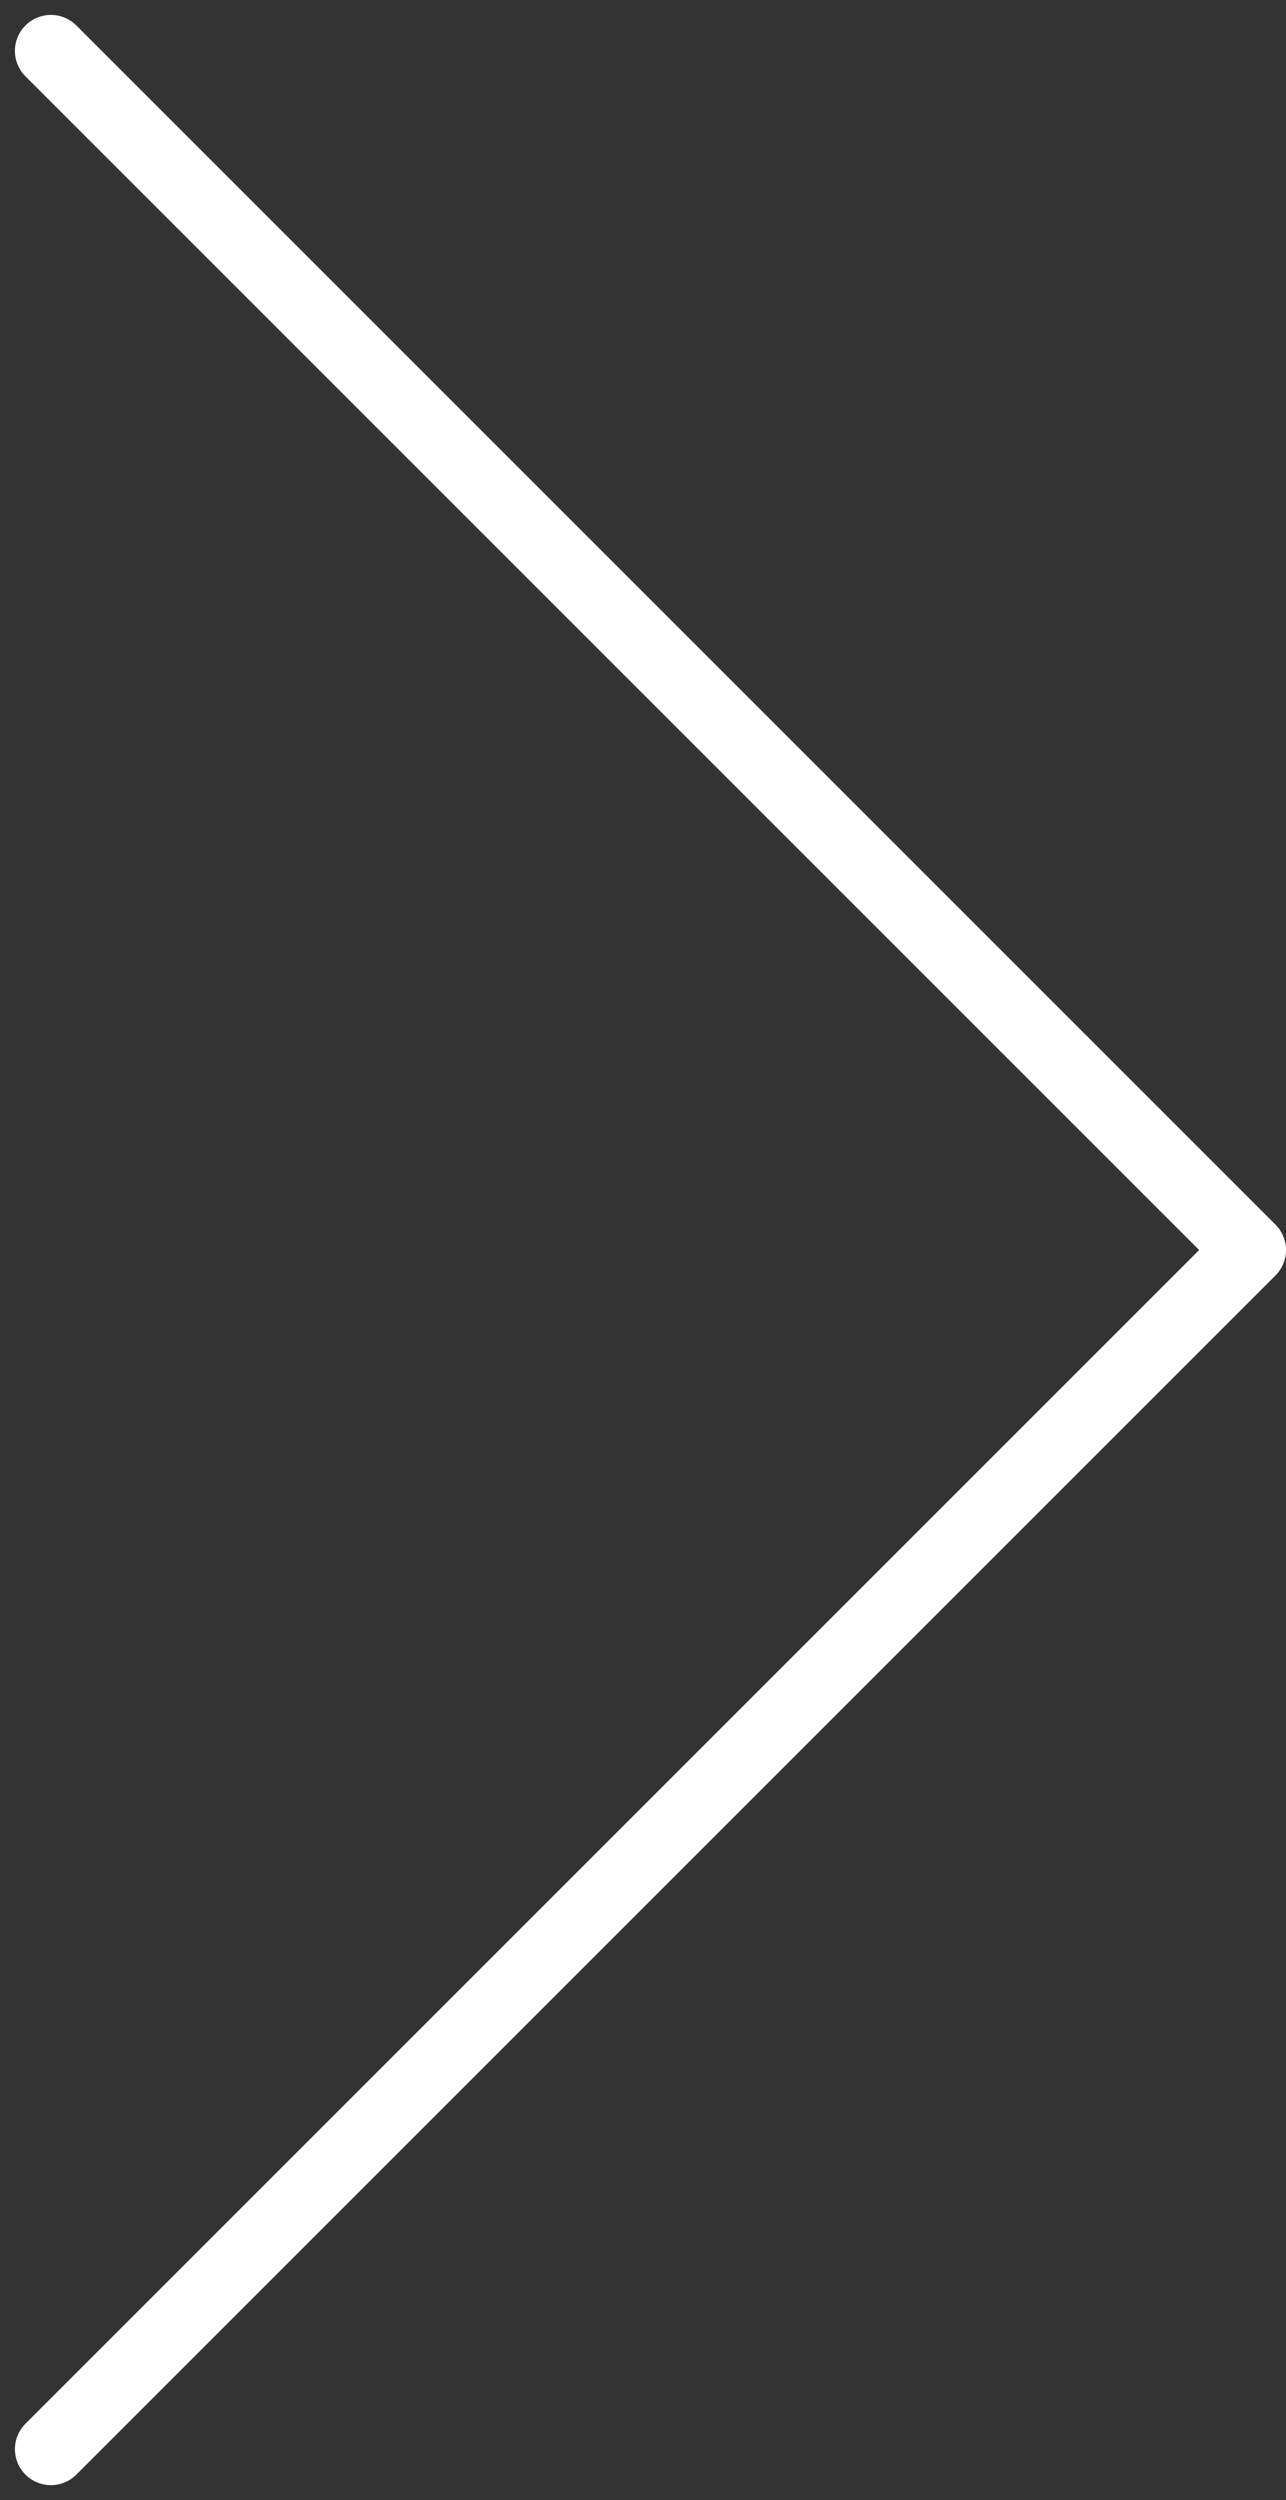 <svg xmlns="http://www.w3.org/2000/svg" width="26.811" height="52.121" viewBox="0 0 26.811 52.121"><rect x="0" y="0" width="26.811" height="52.121" fill="#333333" stroke="none"/><defs><style>.a{fill:none;stroke:#fff;stroke-linecap:round;stroke-linejoin:round;stroke-width:1.5px;}</style></defs><path class="a" d="M9,6,34,31,9,56" transform="translate(-7.939 -4.939)"/></svg>